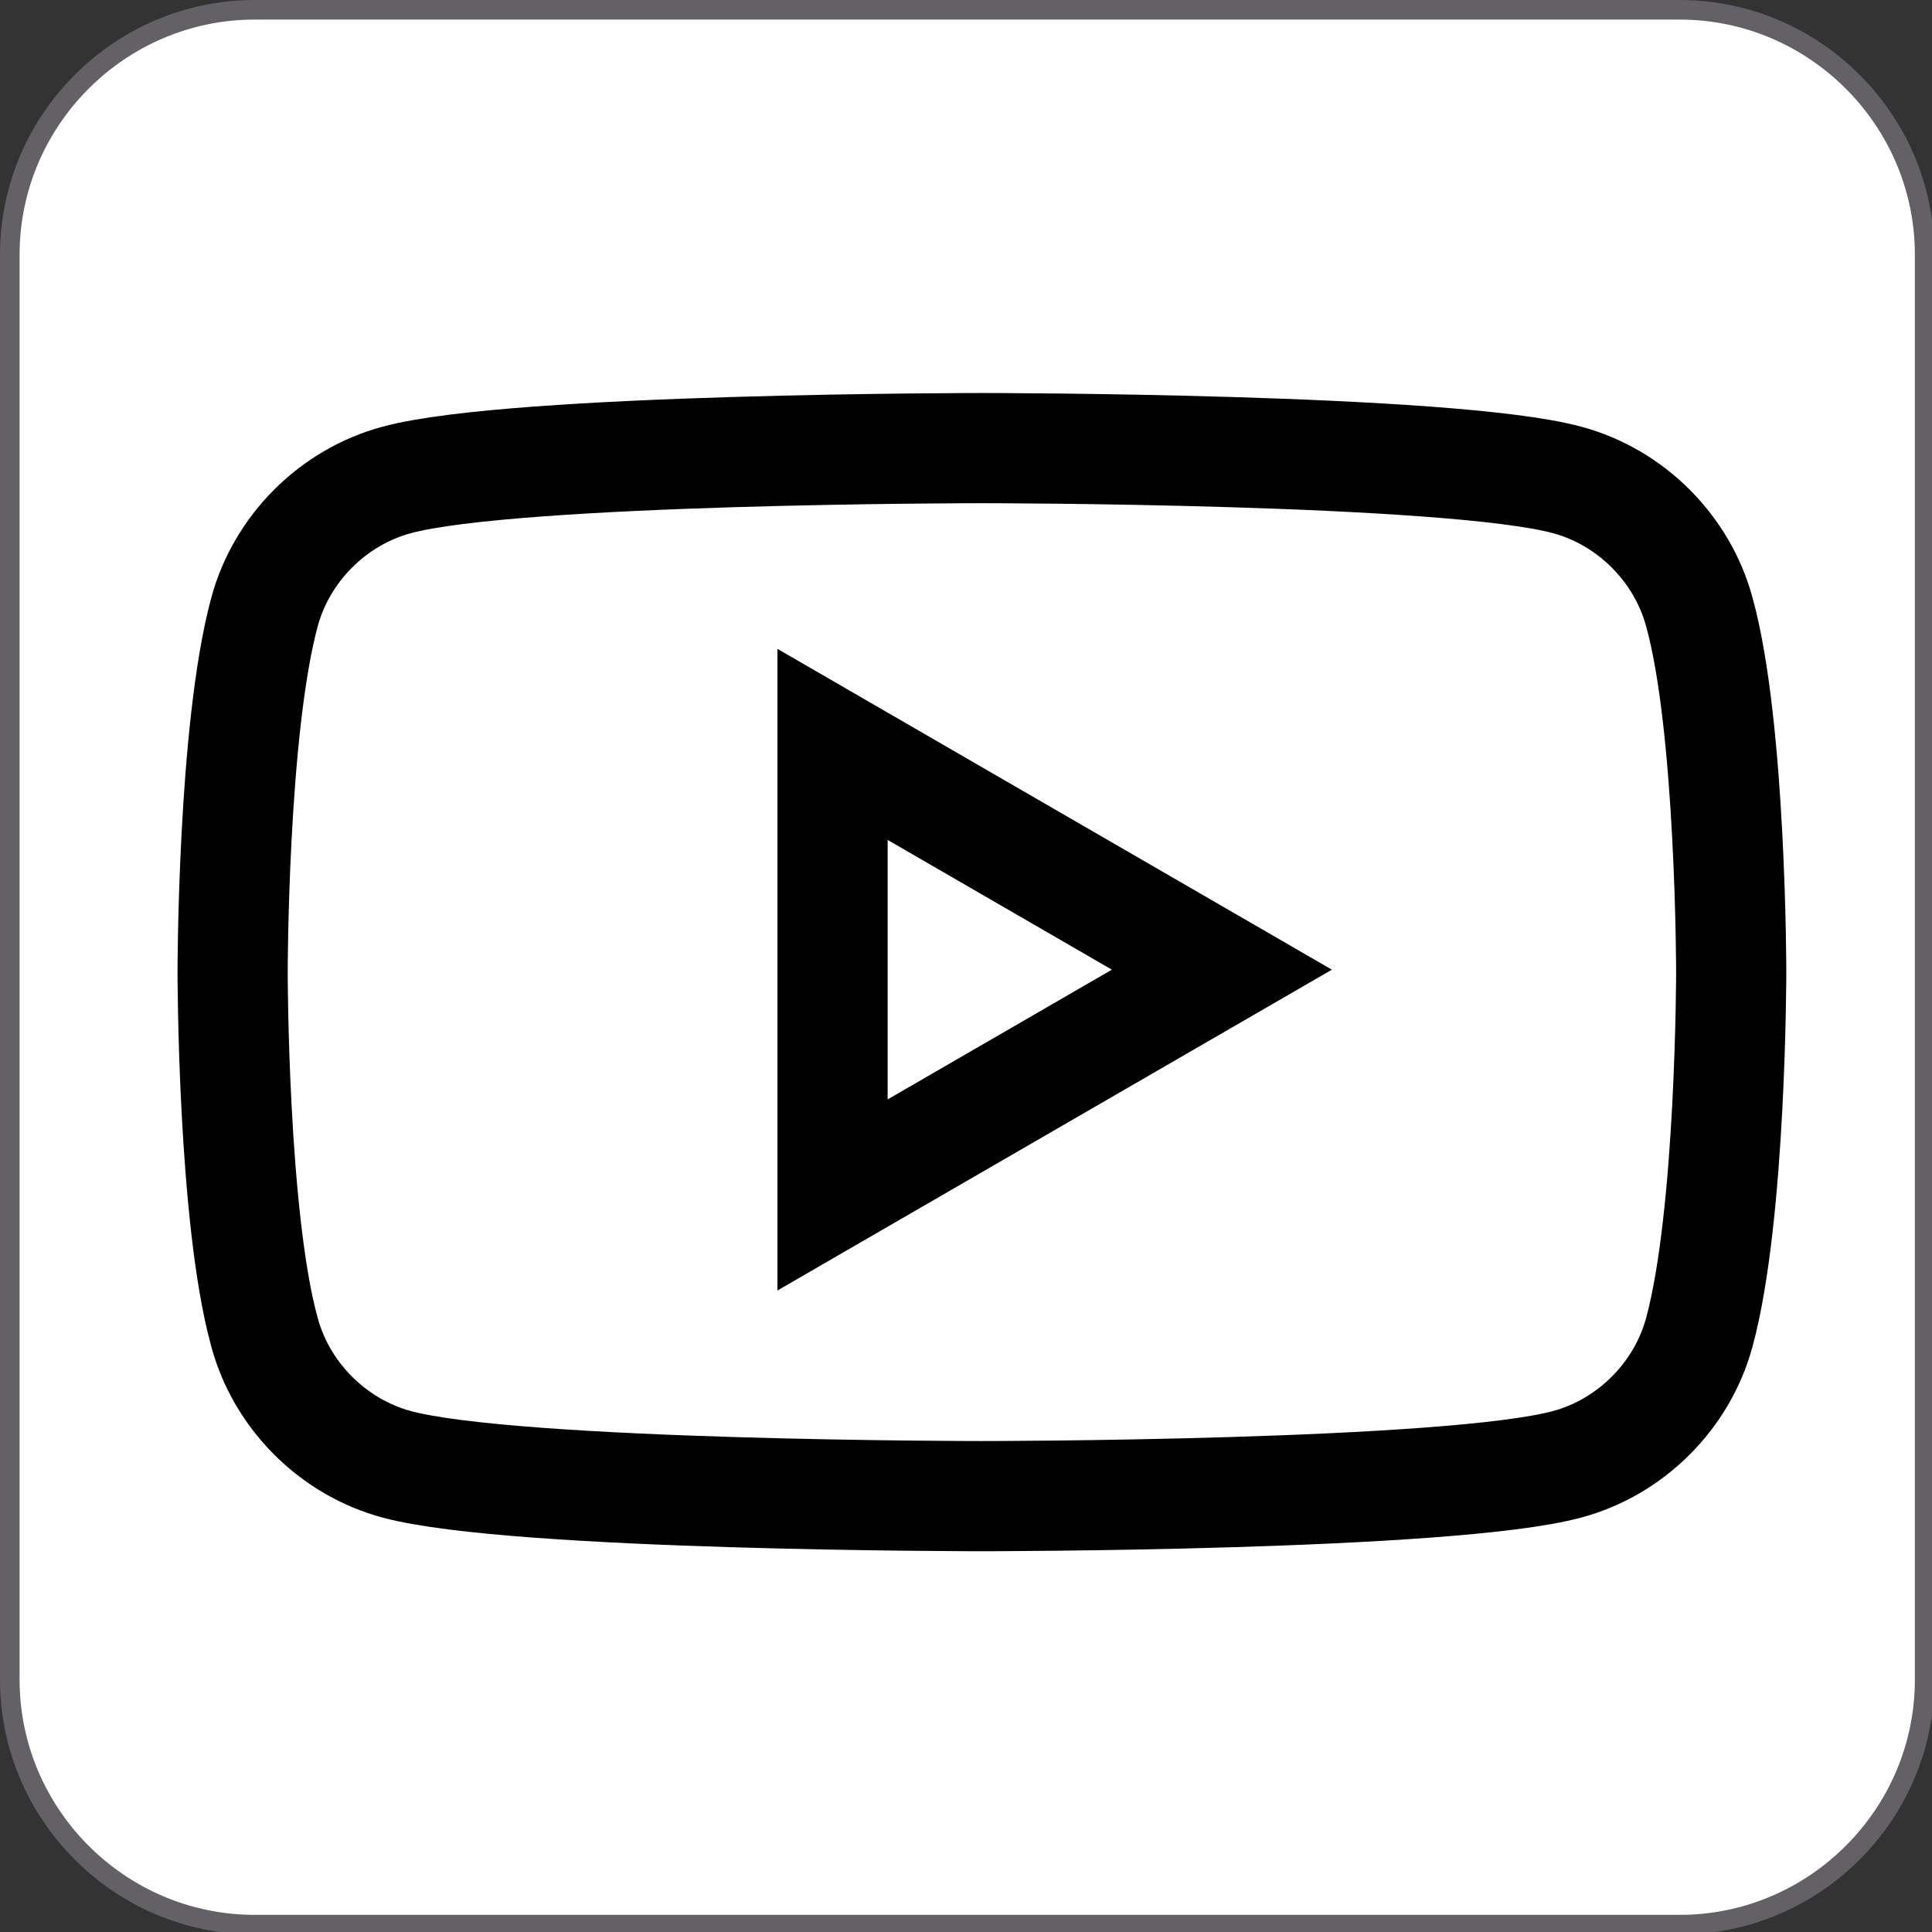 <?xml version="1.0" encoding="UTF-8"?>
<svg xmlns="http://www.w3.org/2000/svg" width="78.9" height="78.9" version="1.1" viewBox="0 0 78.9 78.9">
  <rect x="0" y="0" width="78.9" height="78.9" fill="#333333" stroke="none"/>
  <defs>
    <style>
      .cls-1, .cls-2 {
        stroke: #000;
        stroke-width: 4.5px;
      }

      .cls-1, .cls-2, .cls-3 {
        stroke-miterlimit: 10;
      }

      .cls-1, .cls-3 {
        fill: #fff;
      }

      .cls-2 {
        fill: none;
      }

      .cls-3 {
        stroke: #636066;
        stroke-width: .8px;
      }
    </style>
  </defs>
  <!-- Generator: Adobe Illustrator 28.6.0, SVG Export Plug-In . SVG Version: 1.2.0 Build 709)  -->
  <g>
    <g id="Livello_1">
      <g id="grafica">
        <path class="cls-3" d="M68.6,78.6H10.4c-5.5,0-10-4.5-10-10V10.4C.4,4.9,4.9.4,10.4.4h58.2c5.5,0,10,4.5,10,10v58.2c0,5.5-4.5,10-10,10Z"/>
      </g>
    </g>
    <g id="Livello_2">
      <g id="g7433">
        <path id="path7429" class="cls-2" d="M69.4,25c-.7-2.6-2.8-4.7-5.4-5.4-4.8-1.3-23.9-1.3-23.9-1.3,0,0-19.1,0-23.9,1.3-2.6.7-4.7,2.8-5.4,5.4-1.3,4.8-1.3,14.7-1.3,14.7,0,0,0,10,1.3,14.7.7,2.6,2.8,4.7,5.4,5.4,4.8,1.3,23.9,1.3,23.9,1.3,0,0,19.1,0,23.9-1.3,2.6-.7,4.7-2.8,5.4-5.4,1.3-4.8,1.3-14.7,1.3-14.7,0,0,0-10-1.3-14.7h0Z"/>
        <path id="polygon7431" class="cls-1" d="M34,30.5v18.3l15.9-9.2-15.9-9.2Z"/>
      </g>
    </g>
  </g>
</svg>